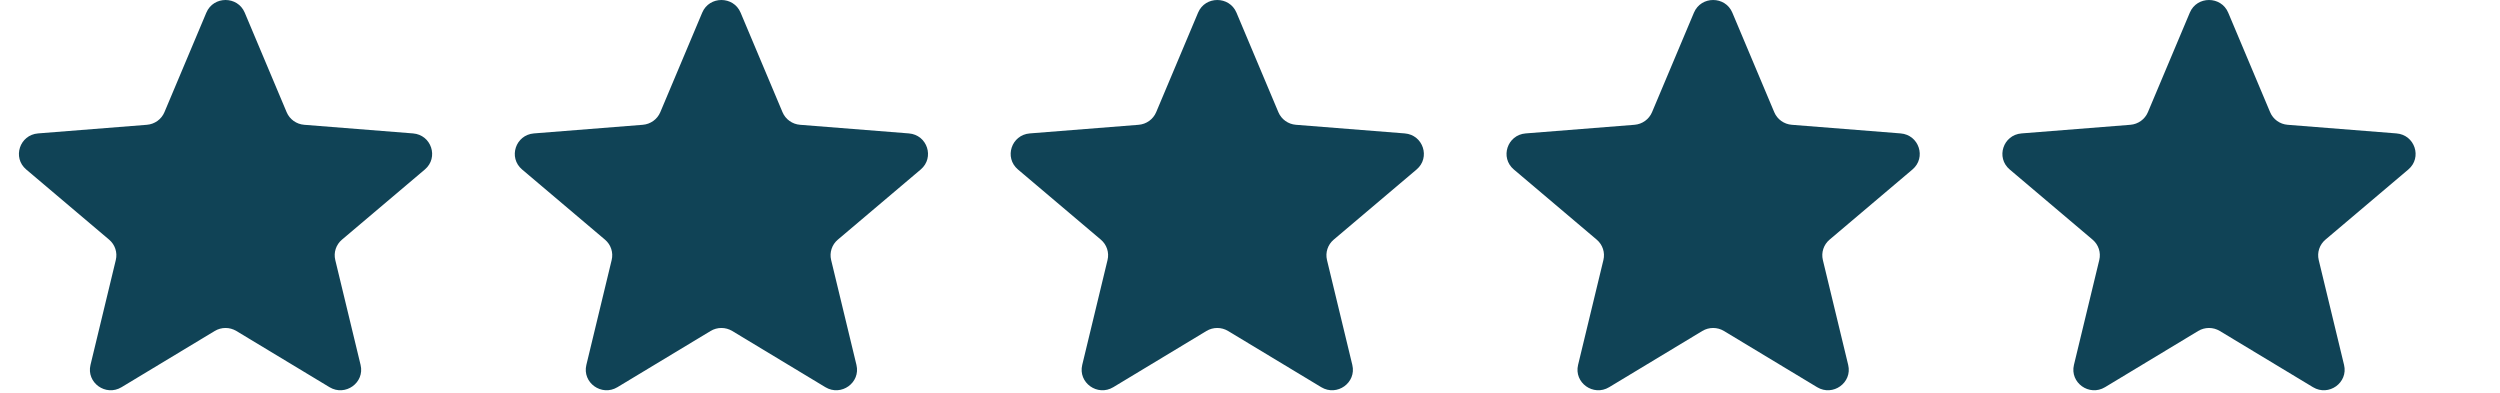 <svg width="121" height="19" viewBox="0 0 121 19" fill="none" xmlns="http://www.w3.org/2000/svg">
<g clip-path="url(#clip0_3_358)">
<path d="M9.987 0.612C10.331 -0.204 11.501 -0.204 11.845 0.612L13.874 5.431C14.019 5.775 14.347 6.011 14.723 6.04L19.989 6.457C20.881 6.528 21.243 7.628 20.563 8.203L16.551 11.599C16.264 11.841 16.139 12.222 16.227 12.584L17.452 17.661C17.66 18.521 16.713 19.201 15.949 18.74L11.441 16.02C11.118 15.825 10.713 15.825 10.392 16.02L5.883 18.74C5.119 19.201 4.172 18.521 4.38 17.661L5.605 12.584C5.693 12.222 5.568 11.841 5.281 11.599L1.269 8.203C0.589 7.628 0.951 6.528 1.843 6.457L7.109 6.04C7.486 6.011 7.813 5.775 7.958 5.431L9.987 0.612Z" fill="#104356"/>
<path d="M33.987 0.612C34.331 -0.204 35.501 -0.204 35.845 0.612L37.874 5.431C38.019 5.775 38.347 6.011 38.723 6.04L43.989 6.457C44.881 6.528 45.243 7.628 44.563 8.203L40.551 11.599C40.264 11.841 40.139 12.222 40.227 12.584L41.452 17.661C41.66 18.521 40.713 19.201 39.949 18.74L35.441 16.02C35.118 15.825 34.714 15.825 34.392 16.02L29.883 18.74C29.119 19.201 28.172 18.521 28.38 17.661L29.605 12.584C29.693 12.222 29.568 11.841 29.281 11.599L25.269 8.203C24.589 7.628 24.951 6.528 25.843 6.457L31.109 6.04C31.485 6.011 31.813 5.775 31.958 5.431L33.987 0.612Z" fill="#104356"/>
<path d="M57.987 0.612C58.331 -0.204 59.501 -0.204 59.845 0.612L61.874 5.431C62.019 5.775 62.346 6.011 62.723 6.04L67.989 6.457C68.881 6.528 69.243 7.628 68.563 8.203L64.551 11.599C64.264 11.841 64.139 12.222 64.226 12.584L65.452 17.661C65.66 18.521 64.713 19.201 63.949 18.74L59.44 16.02C59.118 15.825 58.713 15.825 58.391 16.02L53.883 18.74C53.119 19.201 52.172 18.521 52.38 17.661L53.605 12.584C53.693 12.222 53.568 11.841 53.281 11.599L49.269 8.203C48.589 7.628 48.951 6.528 49.843 6.457L55.109 6.04C55.485 6.011 55.813 5.775 55.958 5.431L57.987 0.612Z" fill="#104356"/>
<path d="M81.987 0.612C82.331 -0.204 83.501 -0.204 83.845 0.612L85.874 5.431C86.019 5.775 86.346 6.011 86.723 6.04L91.989 6.457C92.881 6.528 93.243 7.628 92.563 8.203L88.551 11.599C88.264 11.841 88.139 12.222 88.226 12.584L89.452 17.661C89.66 18.521 88.713 19.201 87.949 18.74L83.44 16.02C83.118 15.825 82.713 15.825 82.391 16.02L77.883 18.74C77.119 19.201 76.172 18.521 76.379 17.661L77.605 12.584C77.693 12.222 77.568 11.841 77.281 11.599L73.269 8.203C72.589 7.628 72.951 6.528 73.843 6.457L79.109 6.04C79.485 6.011 79.813 5.775 79.958 5.431L81.987 0.612Z" fill="#104356"/>
<path d="M105.987 0.612C106.33 -0.204 107.501 -0.204 107.845 0.612L109.874 5.431C110.019 5.775 110.346 6.011 110.722 6.04L115.988 6.457C116.881 6.528 117.242 7.628 116.563 8.203L112.551 11.599C112.264 11.841 112.139 12.222 112.226 12.584L113.452 17.661C113.66 18.521 112.713 19.201 111.949 18.74L107.44 16.02C107.118 15.825 106.713 15.825 106.391 16.02L101.883 18.74C101.119 19.201 100.172 18.521 100.379 17.661L101.605 12.584C101.693 12.222 101.568 11.841 101.281 11.599L97.269 8.203C96.589 7.628 96.951 6.528 97.843 6.457L103.109 6.04C103.485 6.011 103.813 5.775 103.958 5.431L105.987 0.612Z" fill="#104356"/>
</g>
<defs>
<clipPath id="clip0_3_358">
<rect width="119.794" height="18.889" fill="white" transform="translate(0.916)"/>
</clipPath>
</defs>
</svg>

